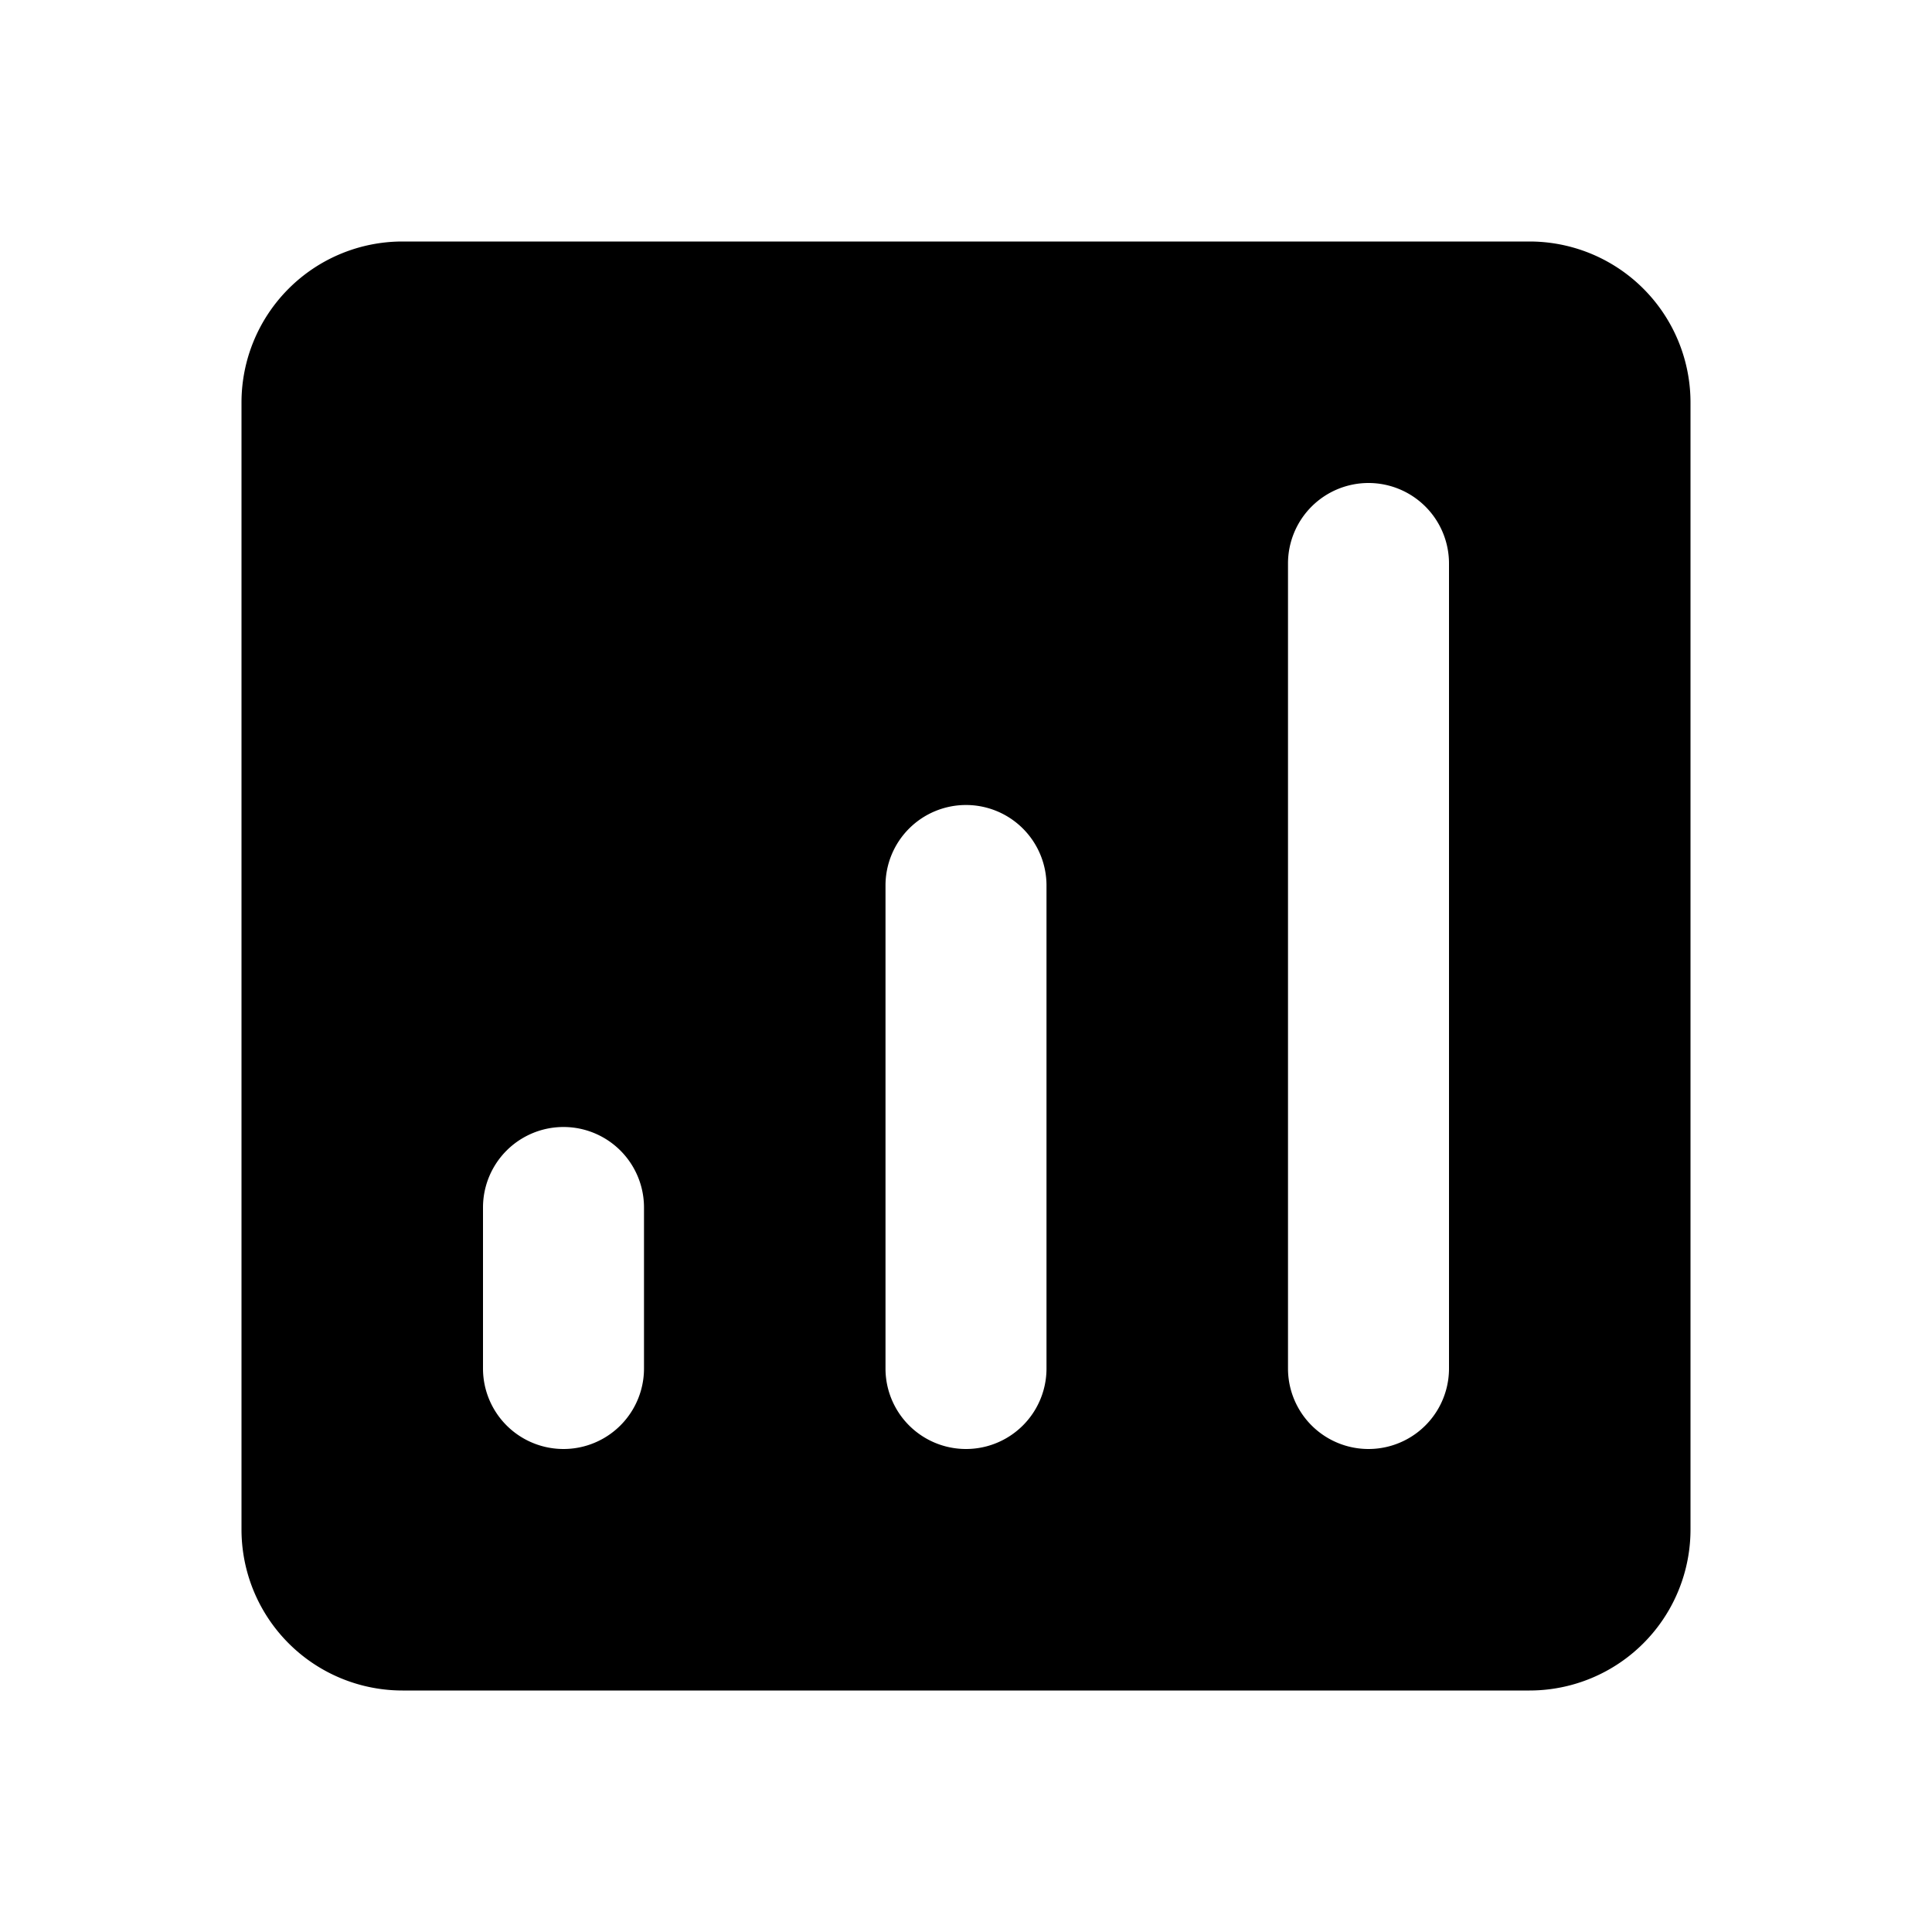 <svg width="24" height="24" fill="none" xmlns="http://www.w3.org/2000/svg"><path fill-rule="evenodd" clip-rule="evenodd" d="M5 3a2 2 0 00-2 2v14a2 2 0 002 2h14a2 2 0 002-2V5a2 2 0 00-2-2H5zm12 3a1 1 0 00-1 1v10a1 1 0 102 0V7a1 1 0 00-1-1zm-5 4a1 1 0 00-1 1v6a1 1 0 102 0v-6a1 1 0 00-1-1zm-6 5a1 1 0 112 0v2a1 1 0 11-2 0v-2z" fill="#000"/></svg>